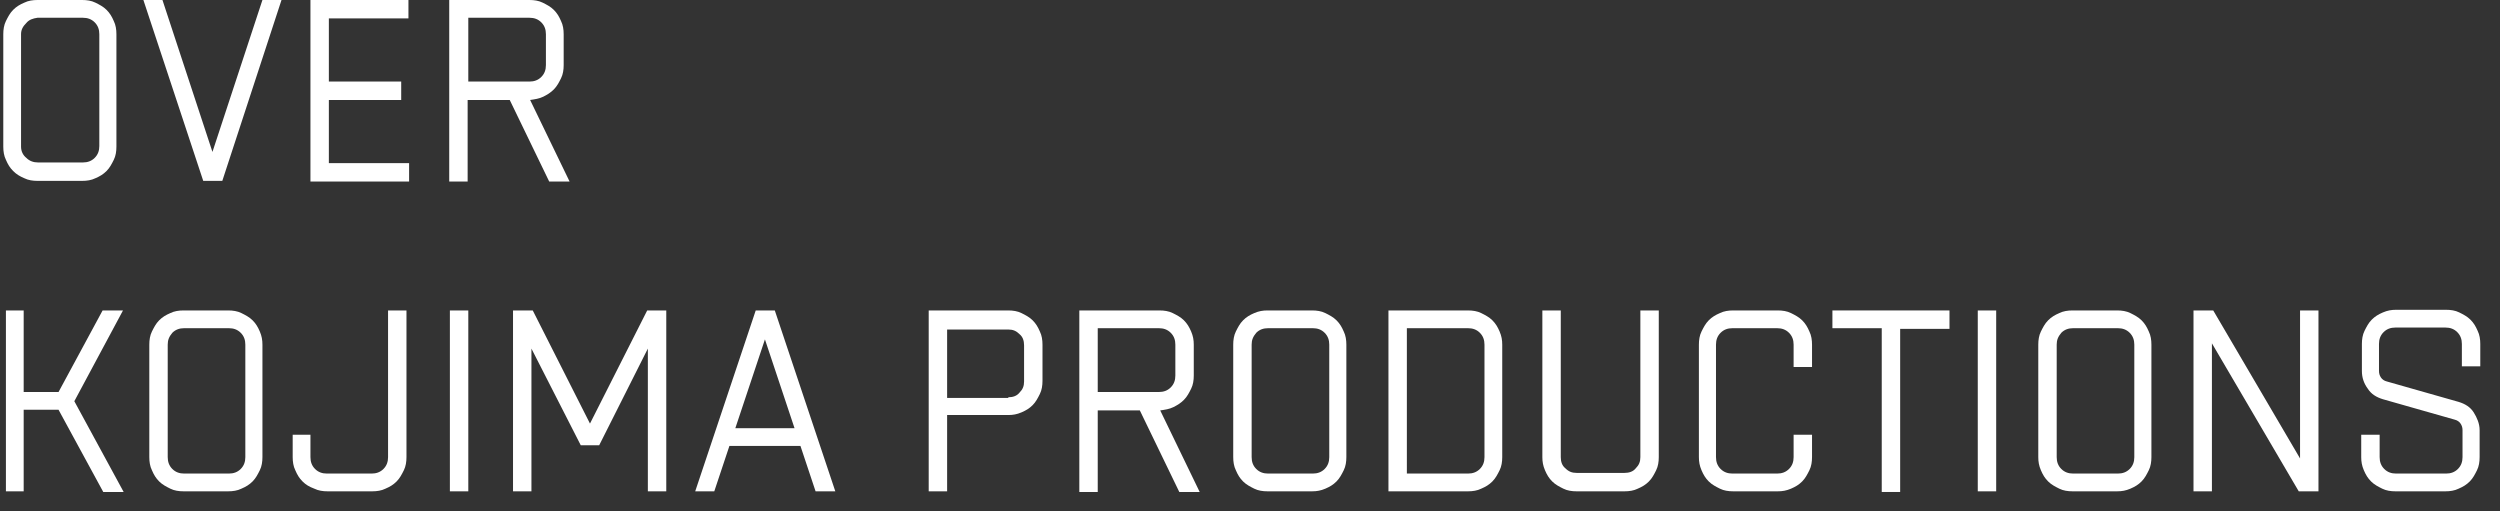 <?xml version="1.0" encoding="utf-8"?>
<!-- Generator: Adobe Illustrator 25.0.0, SVG Export Plug-In . SVG Version: 6.00 Build 0)  -->
<svg version="1.1" id="Laag_1" xmlns="http://www.w3.org/2000/svg" xmlns:xlink="http://www.w3.org/1999/xlink" x="0px" y="0px"
	 viewBox="0 0 380.1 77.7" style="enable-background:new 0 0 380.1 77.7;" xml:space="preserve">
<rect x="0" y="0" width="380.1" height="77.7" fill="#333333" stroke="none"/>
<style type="text/css">
	.st0{fill:#FFFFFF;}
</style>
<g>
	<path class="st0" d="M0.5,5.2c0-0.7,0.1-1.4,0.4-2C1.2,2.6,1.5,2,2,1.5c0.5-0.5,1-0.8,1.7-1.1C4.3,0.1,5,0,5.7,0h6.8
		c0.7,0,1.4,0.1,2,0.4c0.6,0.3,1.2,0.6,1.7,1.1c0.5,0.5,0.8,1,1.1,1.7c0.3,0.6,0.4,1.3,0.4,2v17.1c0,0.7-0.1,1.4-0.4,2
		s-0.6,1.2-1.1,1.7c-0.5,0.5-1,0.8-1.7,1.1c-0.6,0.3-1.3,0.4-2,0.4H5.7c-0.7,0-1.4-0.1-2-0.4C3,26.8,2.5,26.5,2,26
		c-0.5-0.5-0.8-1-1.1-1.7c-0.3-0.6-0.4-1.3-0.4-2V5.2z M3.2,5.2v17.1C3.2,23,3.5,23.6,4,24c0.5,0.5,1.1,0.7,1.8,0.7h6.8
		c0.7,0,1.3-0.2,1.8-0.7c0.5-0.5,0.7-1.1,0.7-1.8V5.2c0-0.7-0.2-1.3-0.7-1.8c-0.5-0.5-1.1-0.7-1.8-0.7H5.7C5,2.8,4.4,3,4,3.5
		C3.5,4,3.2,4.5,3.2,5.2z"/>
	<path class="st0" d="M21.8,0h2.9l7.6,23.1L39.9,0h2.9l-9,27.5h-2.9L21.8,0z"/>
	<path class="st0" d="M62.1,0v2.8H50v9.6h11v2.8H50v9.6h12.2v2.8H47.2V0H62.1z"/>
	<path class="st0" d="M68.4,0h12.1c0.7,0,1.4,0.1,2,0.4c0.6,0.3,1.2,0.6,1.7,1.1c0.5,0.5,0.8,1,1.1,1.7c0.3,0.6,0.4,1.3,0.4,2v4.7
		c0,0.7-0.1,1.4-0.4,2c-0.3,0.6-0.6,1.2-1.1,1.7c-0.5,0.5-1,0.8-1.6,1.1c-0.6,0.3-1.3,0.4-2,0.5l6,12.4h-3.1l-6-12.4h-6.4v12.4h-2.8
		V0z M71.2,12.4h9.3c0.7,0,1.3-0.2,1.8-0.7c0.5-0.5,0.7-1.1,0.7-1.8V5.2c0-0.7-0.2-1.3-0.7-1.8c-0.5-0.5-1.1-0.7-1.8-0.7h-9.3V12.4z
		"/>
	<path class="st0" d="M3.6,47.2v12.4h5.3l6.7-12.4h3.1L11.3,61l7.5,13.8h-3.1L8.9,62.3H3.6v12.4H0.9V47.2H3.6z"/>
	<path class="st0" d="M22.7,52.4c0-0.7,0.1-1.4,0.4-2c0.3-0.6,0.6-1.2,1.1-1.7c0.5-0.5,1-0.8,1.7-1.1c0.6-0.3,1.3-0.4,2-0.4h6.8
		c0.7,0,1.4,0.1,2,0.4c0.6,0.3,1.2,0.6,1.7,1.1c0.5,0.5,0.8,1,1.1,1.7s0.4,1.3,0.4,2v17.1c0,0.7-0.1,1.4-0.4,2s-0.6,1.2-1.1,1.7
		c-0.5,0.5-1,0.8-1.7,1.1c-0.6,0.3-1.3,0.4-2,0.4h-6.8c-0.7,0-1.4-0.1-2-0.4c-0.6-0.3-1.2-0.6-1.7-1.1c-0.5-0.5-0.8-1-1.1-1.7
		c-0.3-0.6-0.4-1.3-0.4-2V52.4z M25.5,52.4v17.1c0,0.7,0.2,1.3,0.7,1.8c0.5,0.5,1.1,0.7,1.8,0.7h6.8c0.7,0,1.3-0.2,1.8-0.7
		c0.5-0.5,0.7-1.1,0.7-1.8V52.4c0-0.7-0.2-1.3-0.7-1.8c-0.5-0.5-1.1-0.7-1.8-0.7h-6.8c-0.7,0-1.3,0.2-1.8,0.7
		C25.7,51.2,25.5,51.7,25.5,52.4z"/>
	<path class="st0" d="M44.4,66.1h2.8v3.4c0,0.7,0.2,1.3,0.7,1.8c0.5,0.5,1.1,0.7,1.8,0.7h6.8c0.7,0,1.3-0.2,1.8-0.7
		c0.5-0.5,0.7-1.1,0.7-1.8V47.2h2.8v22.3c0,0.7-0.1,1.4-0.4,2s-0.6,1.2-1.1,1.7c-0.5,0.5-1,0.8-1.7,1.1c-0.6,0.3-1.3,0.4-2,0.4h-6.8
		c-0.7,0-1.4-0.1-2-0.4C47,74,46.5,73.7,46,73.2c-0.5-0.5-0.8-1-1.1-1.7c-0.3-0.6-0.4-1.3-0.4-2V66.1z"/>
	<path class="st0" d="M68.4,74.7V47.2h2.8v27.5H68.4z"/>
	<path class="st0" d="M78.1,47.2H81l8.7,17.2l8.7-17.2h2.9v27.5h-2.8V53l-7.4,14.7h-2.8L80.8,53v21.7h-2.8V47.2z"/>
	<path class="st0" d="M114.9,47.2h2.9l9.2,27.5H124l-2.3-6.9h-10.8l-2.3,6.9h-2.9L114.9,47.2z M120.8,65.1l-4.5-13.5l-4.5,13.5
		H120.8z"/>
	<path class="st0" d="M153.3,47.2c0.7,0,1.4,0.1,2,0.4s1.2,0.6,1.7,1.1c0.5,0.5,0.8,1,1.1,1.7c0.3,0.6,0.4,1.3,0.4,2v5.5
		c0,0.7-0.1,1.4-0.4,2c-0.3,0.6-0.6,1.2-1.1,1.7c-0.5,0.5-1,0.8-1.7,1.1s-1.3,0.4-2,0.4H144v11.6h-2.8V47.2H153.3z M153.3,60.4
		c0.7,0,1.3-0.2,1.7-0.7c0.5-0.5,0.7-1,0.7-1.7v-5.5c0-0.7-0.2-1.3-0.7-1.7c-0.5-0.5-1-0.7-1.7-0.7H144v10.4H153.3z"/>
	<path class="st0" d="M164.2,47.2h12.1c0.7,0,1.4,0.1,2,0.4c0.6,0.3,1.2,0.6,1.7,1.1c0.5,0.5,0.8,1,1.1,1.7s0.4,1.3,0.4,2v4.7
		c0,0.7-0.1,1.4-0.4,2c-0.3,0.6-0.6,1.2-1.1,1.7c-0.5,0.5-1,0.8-1.6,1.1c-0.6,0.3-1.3,0.4-2,0.5l6,12.4h-3.1l-6-12.4h-6.4v12.4h-2.8
		V47.2z M166.9,59.6h9.3c0.7,0,1.3-0.2,1.8-0.7c0.5-0.5,0.7-1.1,0.7-1.8v-4.7c0-0.7-0.2-1.3-0.7-1.8c-0.5-0.5-1.1-0.7-1.8-0.7h-9.3
		V59.6z"/>
	<path class="st0" d="M187.5,52.4c0-0.7,0.1-1.4,0.4-2c0.3-0.6,0.6-1.2,1.1-1.7c0.5-0.5,1-0.8,1.7-1.1s1.3-0.4,2-0.4h6.8
		c0.7,0,1.4,0.1,2,0.4s1.2,0.6,1.7,1.1c0.5,0.5,0.8,1,1.1,1.7c0.3,0.6,0.4,1.3,0.4,2v17.1c0,0.7-0.1,1.4-0.4,2
		c-0.3,0.6-0.6,1.2-1.1,1.7c-0.5,0.5-1,0.8-1.7,1.1s-1.3,0.4-2,0.4h-6.8c-0.7,0-1.4-0.1-2-0.4s-1.2-0.6-1.7-1.1
		c-0.5-0.5-0.8-1-1.1-1.7c-0.3-0.6-0.4-1.3-0.4-2V52.4z M190.3,52.4v17.1c0,0.7,0.2,1.3,0.7,1.8c0.5,0.5,1.1,0.7,1.8,0.7h6.8
		c0.7,0,1.3-0.2,1.8-0.7c0.5-0.5,0.7-1.1,0.7-1.8V52.4c0-0.7-0.2-1.3-0.7-1.8c-0.5-0.5-1.1-0.7-1.8-0.7h-6.8c-0.7,0-1.3,0.2-1.8,0.7
		C190.5,51.2,190.3,51.7,190.3,52.4z"/>
	<path class="st0" d="M211.1,47.2h12.1c0.7,0,1.4,0.1,2,0.4c0.6,0.3,1.2,0.6,1.7,1.1c0.5,0.5,0.8,1,1.1,1.7s0.4,1.3,0.4,2v17.1
		c0,0.7-0.1,1.4-0.4,2s-0.6,1.2-1.1,1.7c-0.5,0.5-1,0.8-1.7,1.1c-0.6,0.3-1.3,0.4-2,0.4h-12.1V47.2z M213.9,72h9.3
		c0.7,0,1.3-0.2,1.8-0.7c0.5-0.5,0.7-1.1,0.7-1.8V52.4c0-0.7-0.2-1.3-0.7-1.8c-0.5-0.5-1.1-0.7-1.8-0.7h-9.3V72z"/>
	<path class="st0" d="M234.5,69.5V47.2h2.8v22.3c0,0.7,0.2,1.3,0.7,1.7c0.5,0.5,1,0.7,1.7,0.7h7.3c0.7,0,1.3-0.2,1.7-0.7
		c0.5-0.5,0.7-1,0.7-1.7V47.2h2.8v22.3c0,0.7-0.1,1.4-0.4,2c-0.3,0.6-0.6,1.2-1.1,1.7c-0.5,0.5-1,0.8-1.7,1.1
		c-0.6,0.3-1.3,0.4-2,0.4h-7.3c-0.7,0-1.4-0.1-2-0.4c-0.6-0.3-1.2-0.6-1.7-1.1c-0.5-0.5-0.8-1-1.1-1.7S234.5,70.2,234.5,69.5z"/>
	<path class="st0" d="M258.3,69.5V52.4c0-0.7,0.1-1.4,0.4-2s0.6-1.2,1.1-1.7s1-0.8,1.7-1.1c0.6-0.3,1.3-0.4,2-0.4h6.8
		c0.7,0,1.4,0.1,2,0.4s1.2,0.6,1.7,1.1c0.5,0.5,0.8,1,1.1,1.7c0.3,0.6,0.4,1.3,0.4,2v3.4h-2.8v-3.4c0-0.7-0.2-1.3-0.7-1.8
		c-0.5-0.5-1.1-0.7-1.8-0.7h-6.8c-0.7,0-1.3,0.2-1.8,0.7c-0.5,0.5-0.7,1.1-0.7,1.8v17.1c0,0.7,0.2,1.3,0.7,1.8
		c0.5,0.5,1.1,0.7,1.8,0.7h6.8c0.7,0,1.3-0.2,1.8-0.7s0.7-1.1,0.7-1.8v-3.4h2.8v3.4c0,0.7-0.1,1.4-0.4,2c-0.3,0.6-0.6,1.2-1.1,1.7
		c-0.5,0.5-1,0.8-1.7,1.1s-1.3,0.4-2,0.4h-6.8c-0.7,0-1.4-0.1-2-0.4c-0.6-0.3-1.2-0.6-1.7-1.1c-0.5-0.5-0.8-1-1.1-1.7
		S258.3,70.2,258.3,69.5z"/>
	<path class="st0" d="M278.7,47.2h17.7v2.8h-7.5v24.8h-2.8V49.9h-7.5V47.2z"/>
	<path class="st0" d="M300.7,74.7V47.2h2.8v27.5H300.7z"/>
	<path class="st0" d="M309.9,52.4c0-0.7,0.1-1.4,0.4-2s0.6-1.2,1.1-1.7s1-0.8,1.7-1.1c0.6-0.3,1.3-0.4,2-0.4h6.8
		c0.7,0,1.4,0.1,2,0.4s1.2,0.6,1.7,1.1c0.5,0.5,0.8,1,1.1,1.7c0.3,0.6,0.4,1.3,0.4,2v17.1c0,0.7-0.1,1.4-0.4,2
		c-0.3,0.6-0.6,1.2-1.1,1.7c-0.5,0.5-1,0.8-1.7,1.1s-1.3,0.4-2,0.4h-6.8c-0.7,0-1.4-0.1-2-0.4c-0.6-0.3-1.2-0.6-1.7-1.1
		c-0.5-0.5-0.8-1-1.1-1.7s-0.4-1.3-0.4-2V52.4z M312.7,52.4v17.1c0,0.7,0.2,1.3,0.7,1.8c0.5,0.5,1.1,0.7,1.8,0.7h6.8
		c0.7,0,1.3-0.2,1.8-0.7s0.7-1.1,0.7-1.8V52.4c0-0.7-0.2-1.3-0.7-1.8c-0.5-0.5-1.1-0.7-1.8-0.7h-6.8c-0.7,0-1.3,0.2-1.8,0.7
		C312.9,51.2,312.7,51.7,312.7,52.4z"/>
	<path class="st0" d="M333.5,74.7V47.2h3l13.2,22.5V47.2h2.8v27.5h-3l-13.2-22.5v22.5H333.5z"/>
	<path class="st0" d="M359,69.5v-3.4h2.8v3.4c0,0.7,0.2,1.3,0.7,1.8s1.1,0.7,1.8,0.7h7.6c0.7,0,1.3-0.2,1.8-0.7s0.7-1.1,0.7-1.8
		v-4.1c0-0.4-0.1-0.7-0.3-1s-0.5-0.5-0.9-0.6l-10.9-3.1c-1-0.3-1.8-0.8-2.3-1.6c-0.6-0.8-0.9-1.7-0.9-2.7v-4.1c0-0.7,0.1-1.4,0.4-2
		c0.3-0.6,0.6-1.2,1.1-1.7c0.5-0.5,1-0.8,1.7-1.1s1.3-0.4,2-0.4h7.6c0.7,0,1.4,0.1,2,0.4c0.6,0.3,1.2,0.6,1.7,1.1
		c0.5,0.5,0.8,1,1.1,1.7c0.3,0.6,0.4,1.3,0.4,2v3.4h-2.8v-3.4c0-0.7-0.2-1.3-0.7-1.8c-0.5-0.5-1.1-0.7-1.8-0.7h-7.6
		c-0.7,0-1.3,0.2-1.8,0.7c-0.5,0.5-0.7,1.1-0.7,1.8v4.1c0,0.4,0.1,0.7,0.3,1s0.5,0.5,0.9,0.6l10.9,3.1c1,0.3,1.8,0.8,2.3,1.6
		s0.9,1.7,0.9,2.7v4.1c0,0.7-0.1,1.4-0.4,2c-0.3,0.6-0.6,1.2-1.1,1.7c-0.5,0.5-1,0.8-1.7,1.1c-0.6,0.3-1.3,0.4-2,0.4h-7.6
		c-0.7,0-1.4-0.1-2-0.4s-1.2-0.6-1.7-1.1c-0.5-0.5-0.8-1-1.1-1.7S359,70.2,359,69.5z"/>
</g>
</svg>

